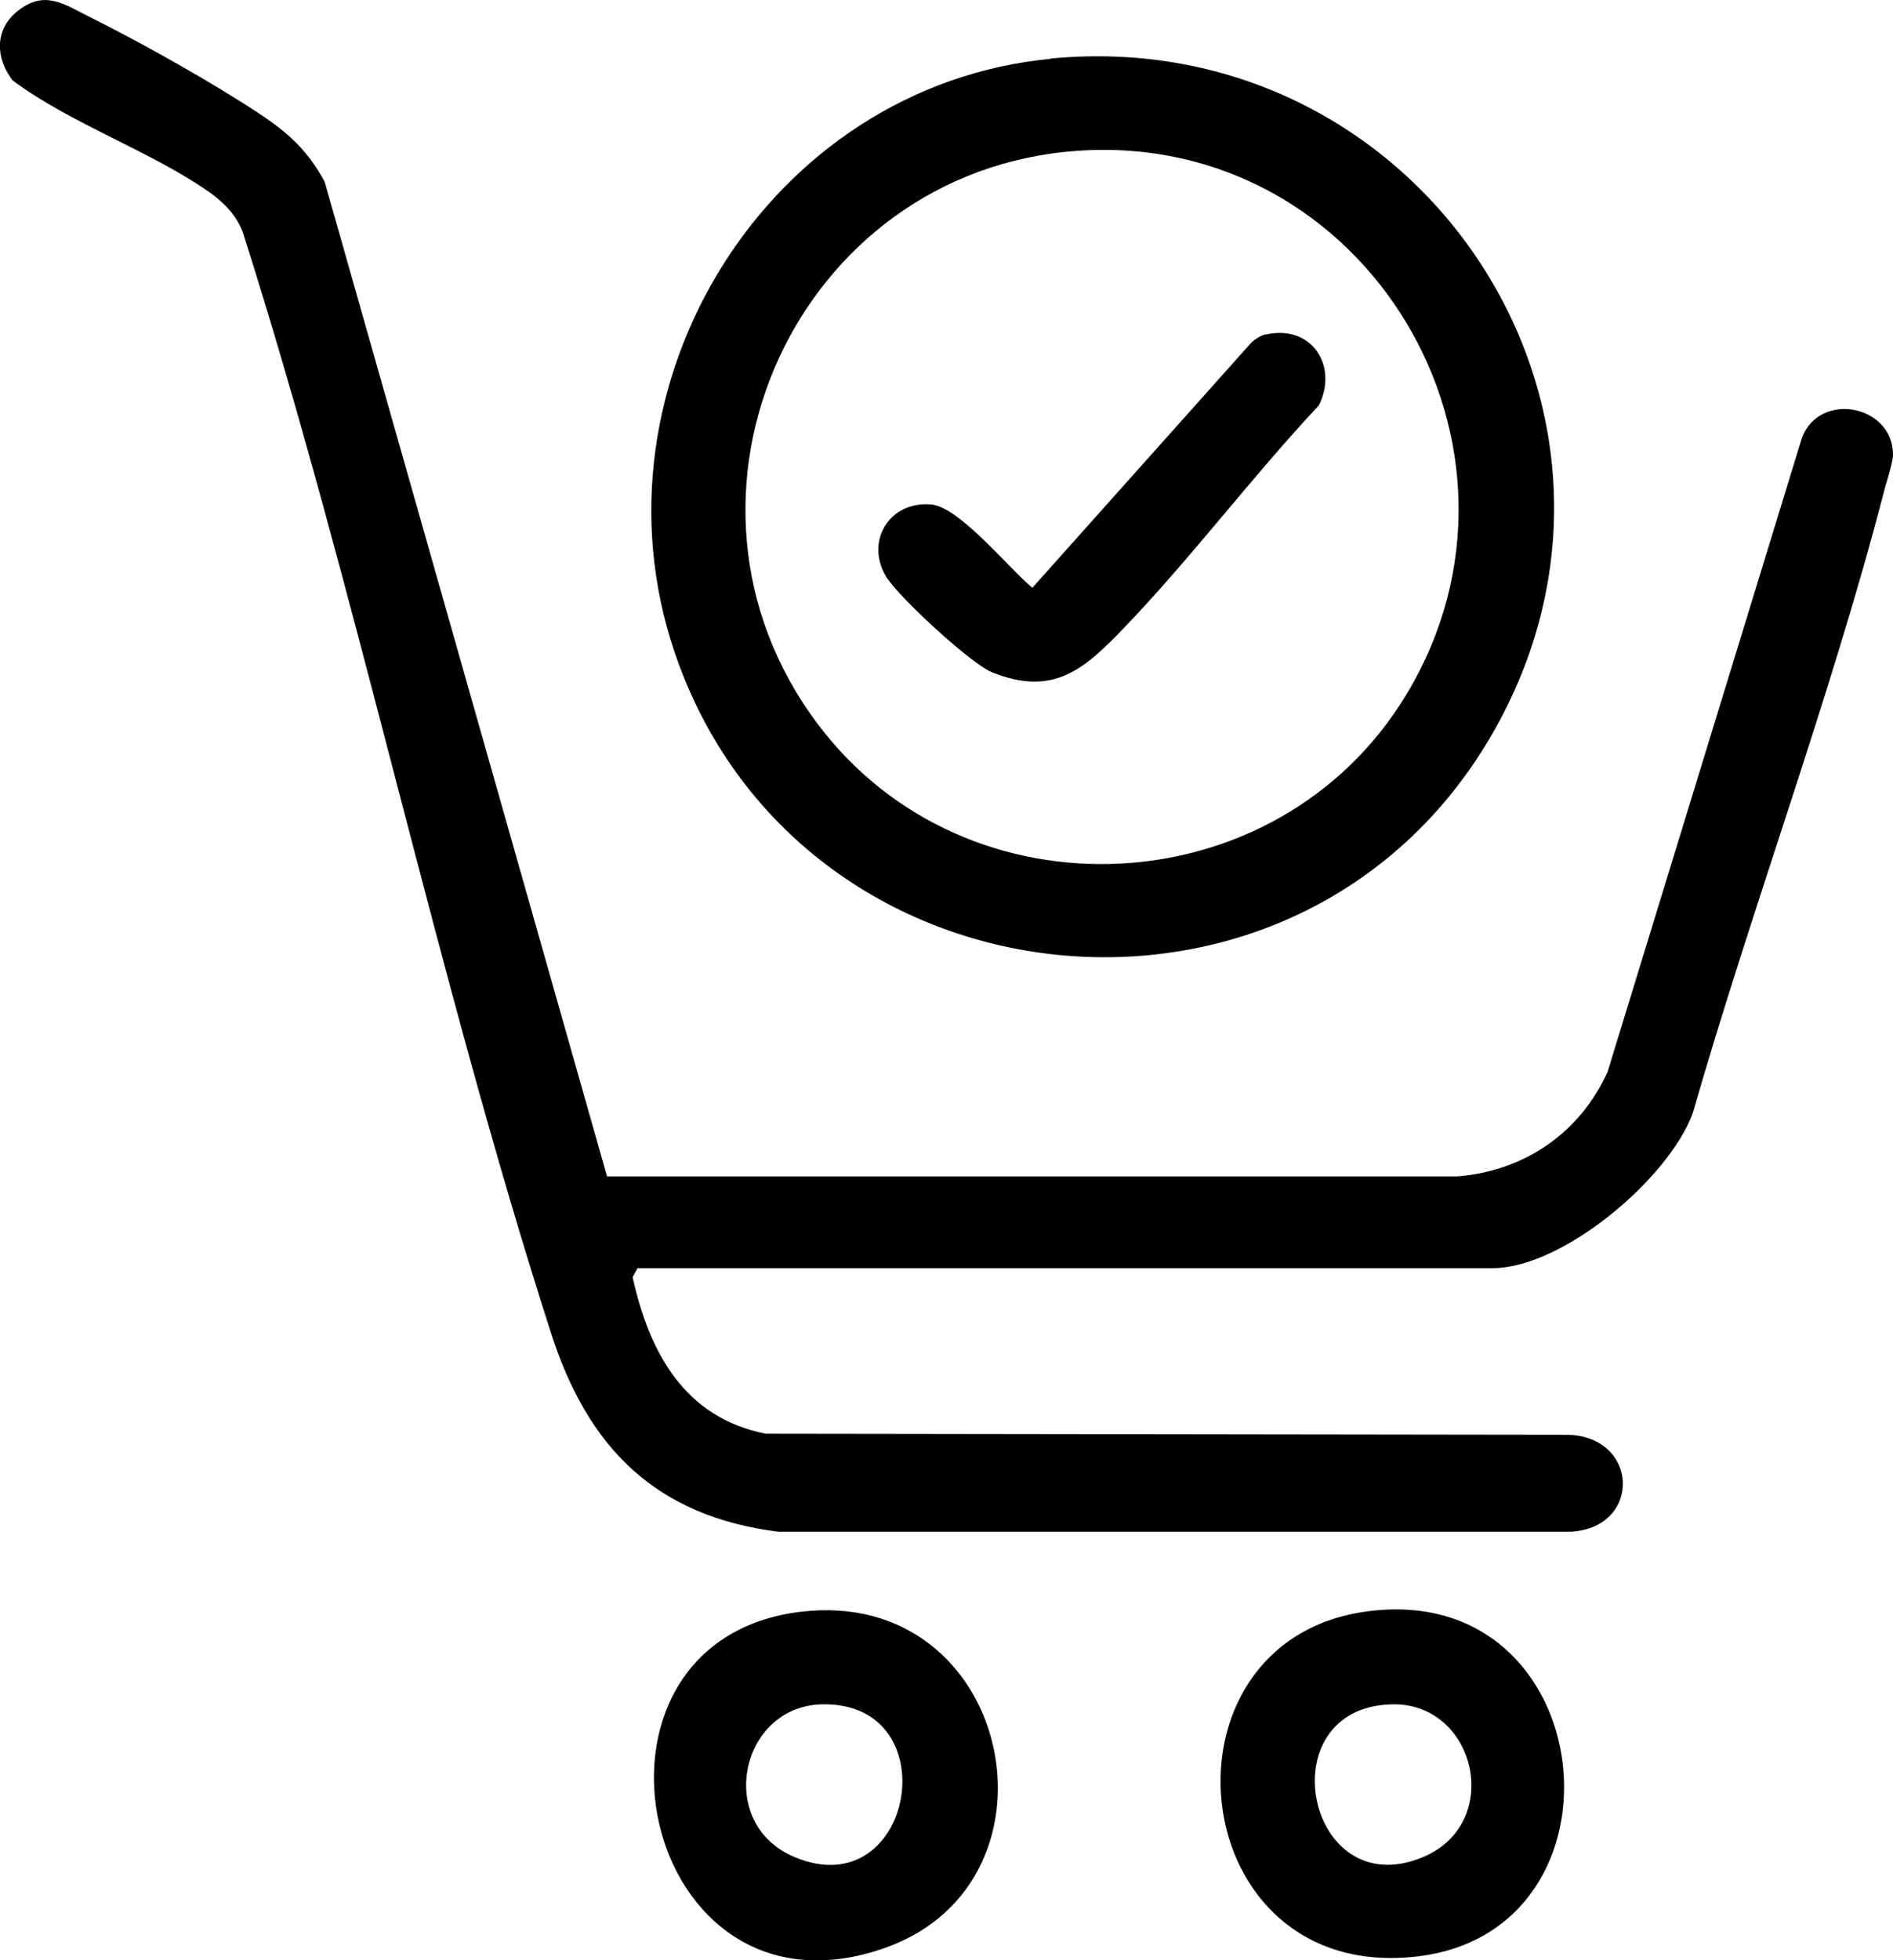 <svg viewBox="0 0 69.57 72" xmlns="http://www.w3.org/2000/svg" data-name="Layer 2" id="Layer_2">
  <g data-name="Layer 1" id="Layer_1-2">
    <g data-name="0yrA17" id="_0yrA17">
      <g>
        <path d="M23.43,46.58l-.18.33c.61,2.76,1.9,5.16,4.89,5.75l29.46.04c2.63.05,2.76,3.38.16,3.56h-29.17c-4.52-.58-6.99-3.1-8.34-7.3-4.25-13.2-7.1-27.16-11.32-40.41-.21-.59-.65-1.06-1.15-1.43C5.65,5.59,2.61,4.56.46,2.95-.16,2.14-.21,1.1.63.42c1.01-.82,1.73-.26,2.68.21,1.89.94,4.51,2.41,6.26,3.57,1.05.7,1.74,1.34,2.36,2.47l10.38,36.54h31.25c2.46-.2,4.5-1.59,5.52-3.84l7.15-23.31c.67-1.7,3.32-1.18,3.34.62,0,.32-.25,1.04-.34,1.41-1.98,7.61-4.84,15.22-7.02,22.8-.89,2.41-4.78,5.69-7.36,5.69h-31.42Z"></path>
        <path d="M38.62,2.15c13.57-1.3,23.1,13,16.18,24.88-7.12,12.2-25.49,10.26-30.01-3.08-3.33-9.83,3.45-20.8,13.83-21.79ZM39.59,5.54c-10.33.73-15.8,12.72-9.54,21.05,5.48,7.3,16.9,6.74,21.63-1.07,5.5-9.09-1.48-20.73-12.09-19.98Z"></path>
        <path d="M50.22,59.19c8.63-1.18,9.96,11.72,1.87,12.67-8.63,1.02-9.89-11.58-1.87-12.67ZM51.17,62.6c-4.63.09-3.16,7.41,1.13,5.61,2.98-1.25,1.94-5.67-1.13-5.61Z"></path>
        <path d="M29.43,59.2c7.77-.93,10.01,9.86,3.14,12.33-9.08,3.26-12.12-11.25-3.14-12.33ZM30.22,62.6c-3.03.06-3.94,4.39-1.02,5.61,4.38,1.84,5.7-5.7,1.02-5.61Z"></path>
        <path d="M46.51,12.29c1.7-.39,2.68,1.15,1.96,2.6-2.45,2.61-4.68,5.59-7.15,8.16-1.46,1.52-2.6,2.56-4.87,1.64-.78-.32-3.46-2.79-3.89-3.52-.77-1.3.13-2.78,1.67-2.64,1.04.1,2.86,2.36,3.71,3.06l8.06-9.02c.15-.13.32-.24.52-.29Z"></path>
      </g>
    </g>
  </g>
</svg>